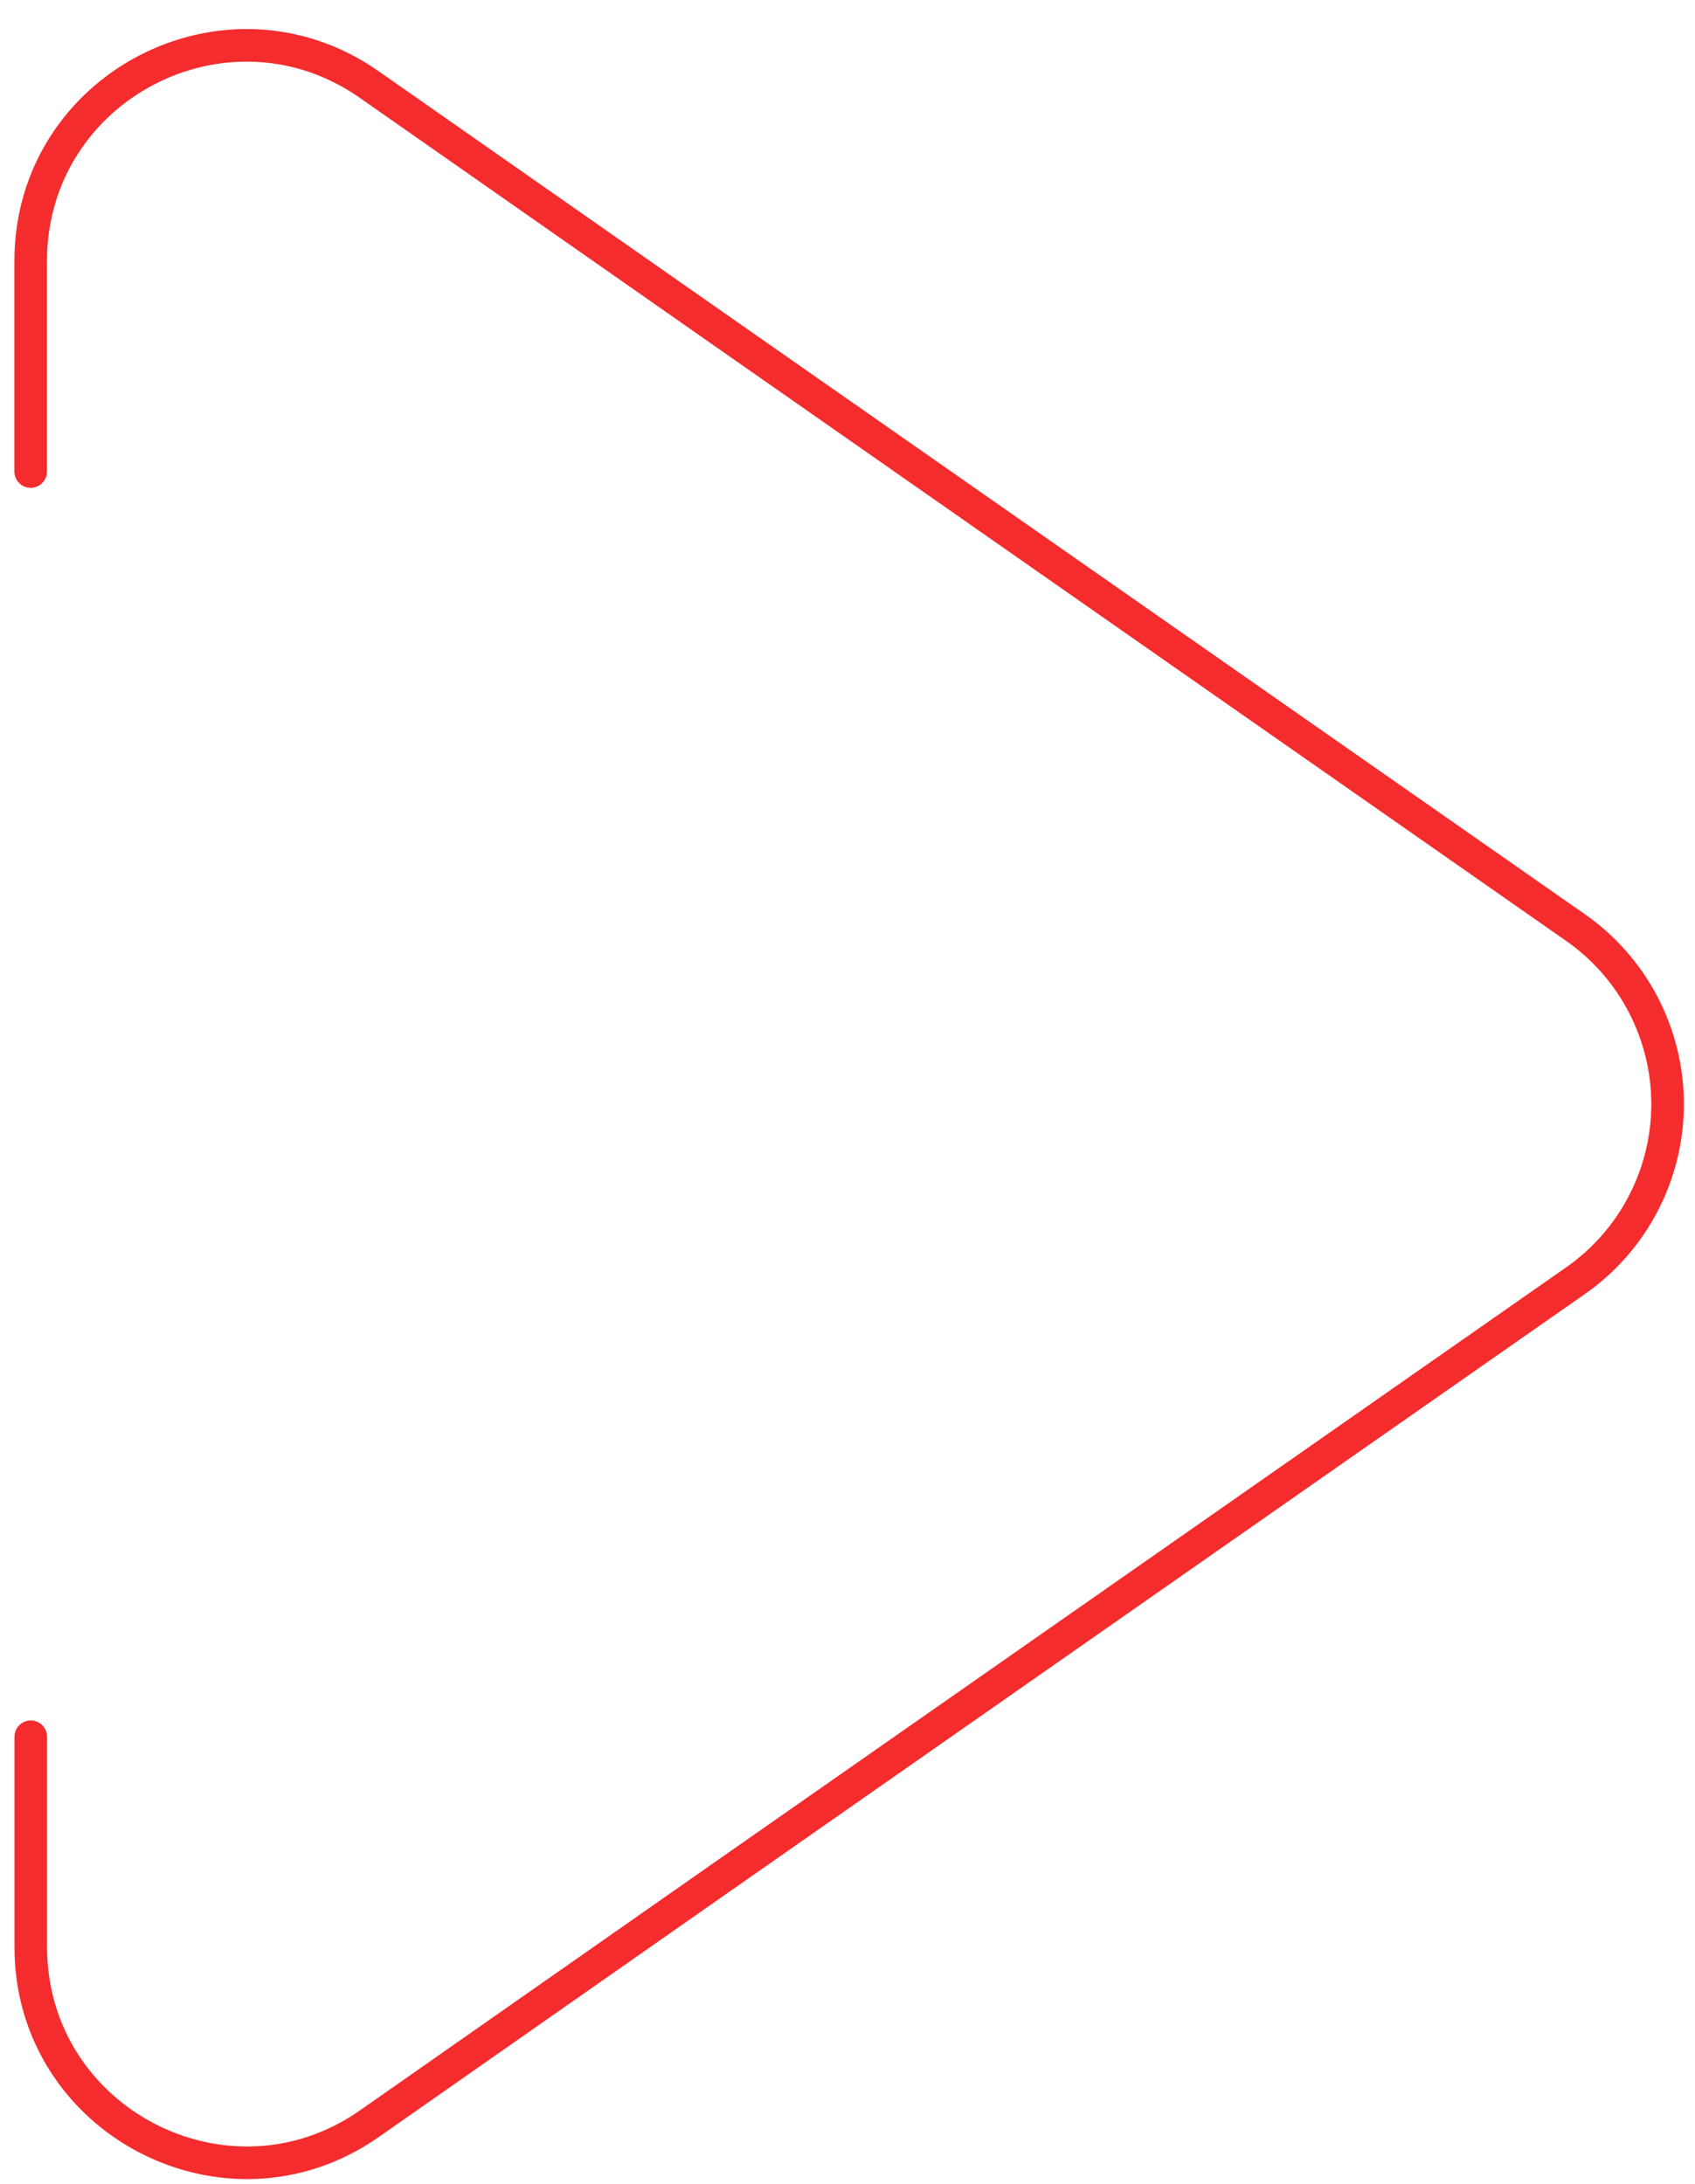 <?xml version="1.0" encoding="UTF-8"?> <svg xmlns="http://www.w3.org/2000/svg" width="52" height="67" viewBox="0 0 52 67" fill="none"><path d="M0.944 53.277V59.728C0.944 65.065 6.968 68.209 11.34 65.141L22.161 57.571L48.328 39.291C49.202 38.683 49.916 37.872 50.408 36.928C50.901 35.984 51.159 34.935 51.159 33.871C51.159 32.806 50.901 31.757 50.408 30.813C49.916 29.869 49.202 29.058 48.328 28.45L22.161 10.17L11.338 2.601C6.968 -0.47 0.941 2.656 0.941 8.013V14.464" stroke="#F42C2D" stroke-linecap="round" stroke-linejoin="round"></path></svg> 